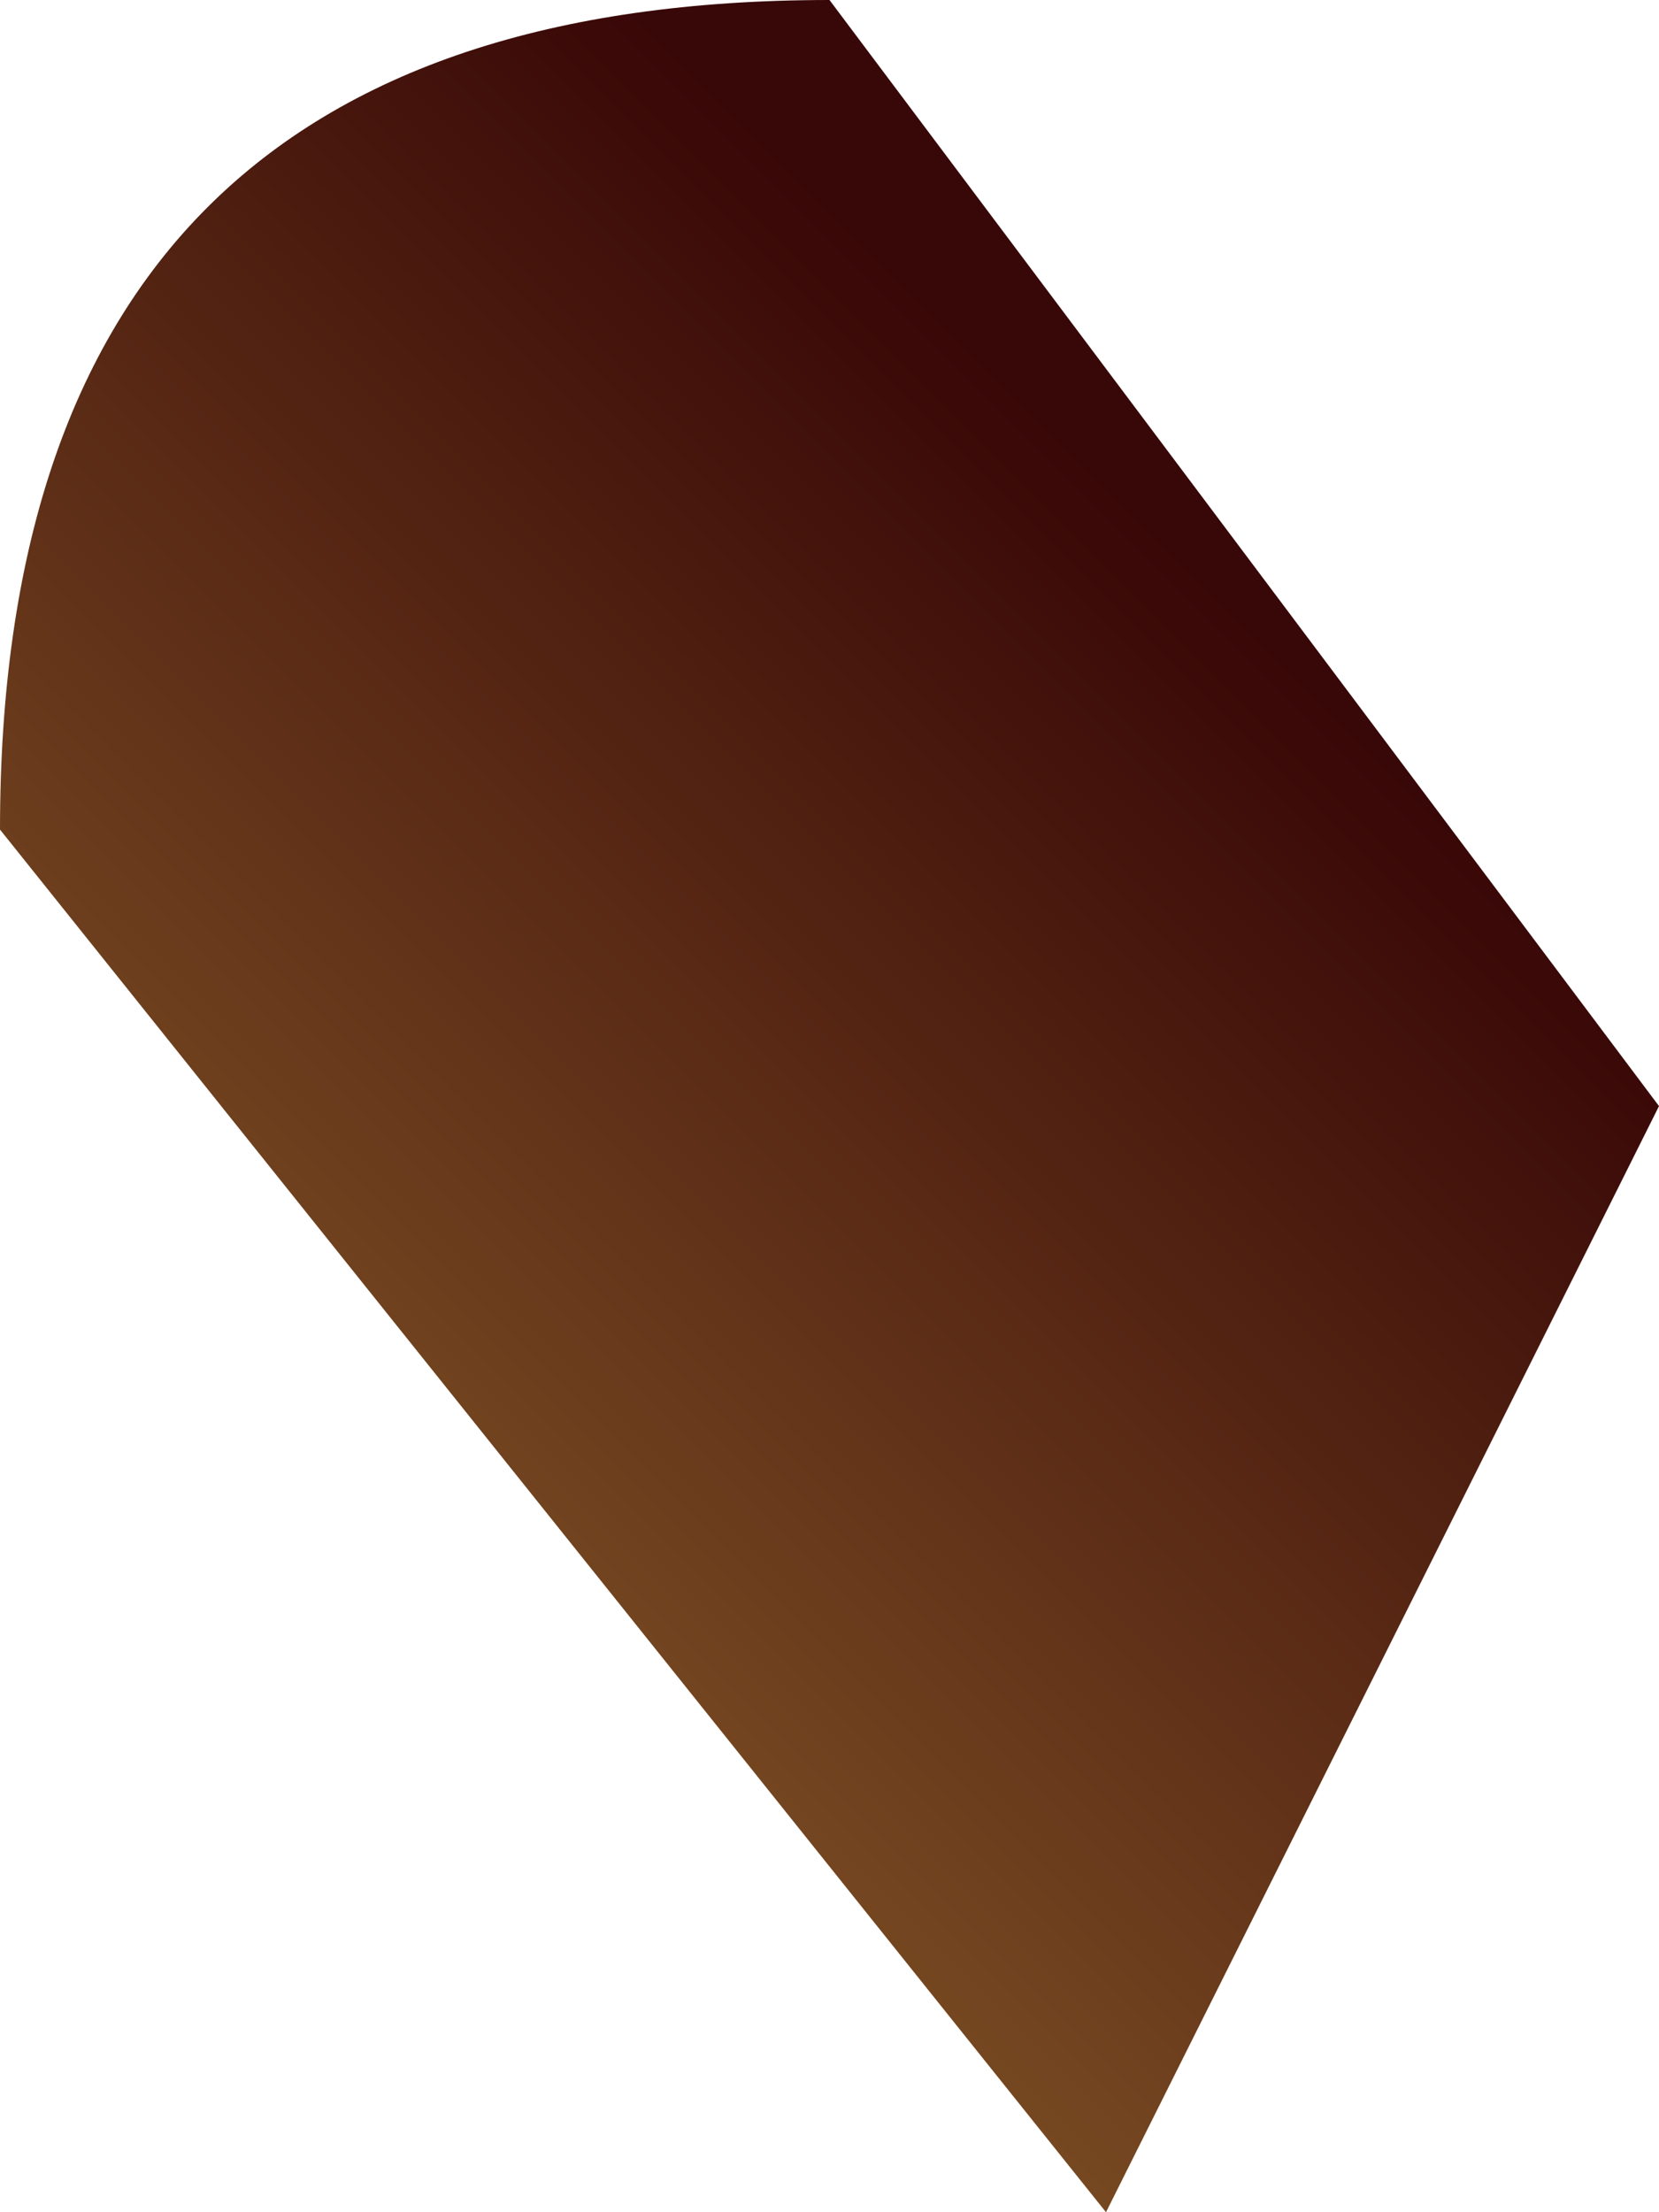<?xml version="1.0" encoding="UTF-8" standalone="no"?>
<svg xmlns:xlink="http://www.w3.org/1999/xlink" height="0.4px" width="0.3px" xmlns="http://www.w3.org/2000/svg">
  <g transform="matrix(1.0, 0.0, 0.0, 1.0, 0.0, 0.0)">
    <path d="M0.3 0.2 L0.2 0.4 0.0 0.15 Q0.0 0.0 0.15 0.0 L0.3 0.2" fill="url(#gradient0)" fill-rule="evenodd" stroke="none"/>
  </g>
  <defs>
    <linearGradient gradientTransform="matrix(1.0E-4, -1.0E-4, -1.0E-4, -1.0E-4, 0.15, 0.2)" gradientUnits="userSpaceOnUse" id="gradient0" spreadMethod="pad" x1="-819.2" x2="819.2">
      <stop offset="0.0" stop-color="#794b22"/>
      <stop offset="1.0" stop-color="#380707"/>
    </linearGradient>
  </defs>
</svg>
